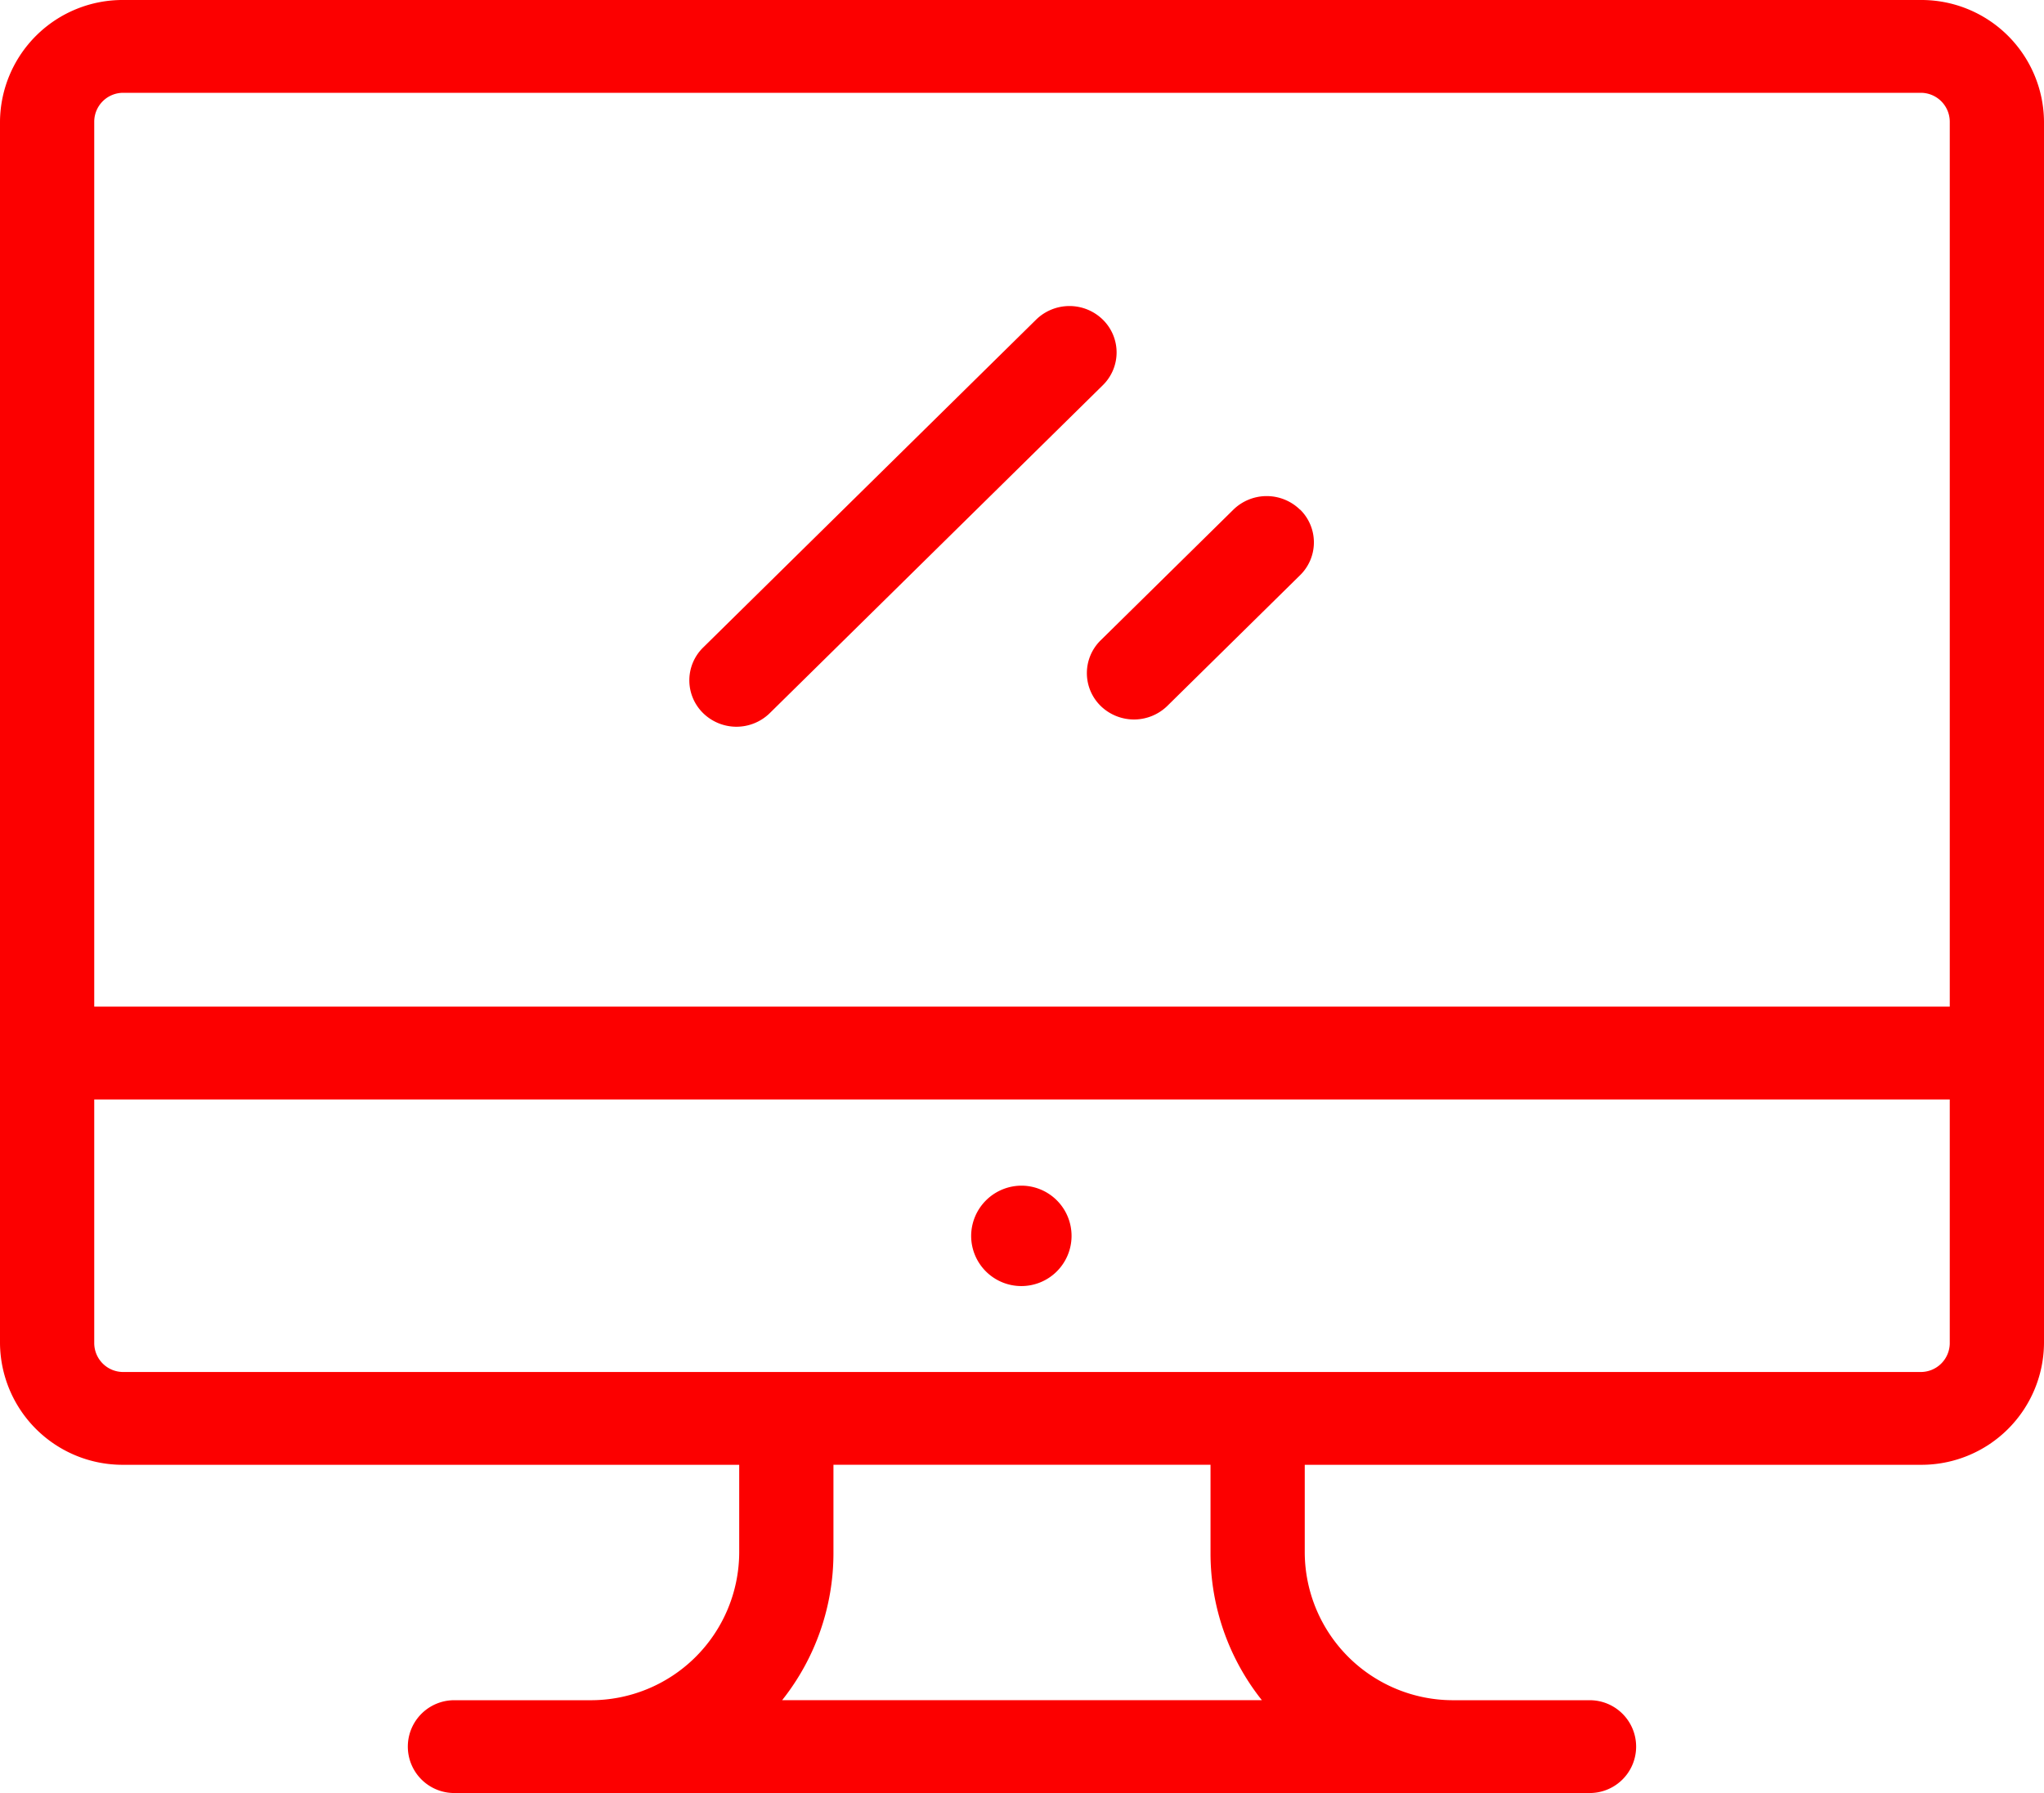 <svg xmlns="http://www.w3.org/2000/svg" width="57" height="50"><path d="M53.559 0H3.441A3.419 3.419 0 0 0 0 3.388V37.46a3.419 3.419 0 0 0 3.441 3.388h17.173v2.465a4.136 4.136 0 0 1-4.162 4.1h-3.785a1.294 1.294 0 1 0 0 2.588h31.665a1.294 1.294 0 1 0 0-2.588h-3.784a4.136 4.136 0 0 1-4.163-4.1v-2.465h17.173A3.418 3.418 0 0 0 57 37.46V3.388A3.418 3.418 0 0 0 53.559 0zM21.811 47.412a6.585 6.585 0 0 0 1.431-4.1v-2.465h10.515v2.465a6.58 6.58 0 0 0 1.432 4.1H21.811zm32.561-9.952a.808.808 0 0 1-.813.8H3.441a.807.807 0 0 1-.813-.8v-6.8h51.744v6.8zm0-9.388H2.628V3.388a.807.807 0 0 1 .813-.8h50.118a.808.808 0 0 1 .813.8v24.684zM28.5 33.064a1.4 1.4 0 1 1-1.418 1.4 1.407 1.407 0 0 1 1.418-1.4zm2.253-24.151a1.33 1.33 0 0 0-1.859 0l-9.286 9.144a1.28 1.28 0 0 0 0 1.83 1.328 1.328 0 0 0 1.858 0l9.287-9.144a1.28 1.28 0 0 0 0-1.83zm5.5 5.3a1.33 1.33 0 0 0-1.859 0l-3.7 3.643a1.28 1.28 0 0 0 0 1.83 1.331 1.331 0 0 0 1.858 0l3.7-3.643a1.28 1.28 0 0 0 .005-1.831z" fill="#fc0000" fill-rule="evenodd"/></svg>